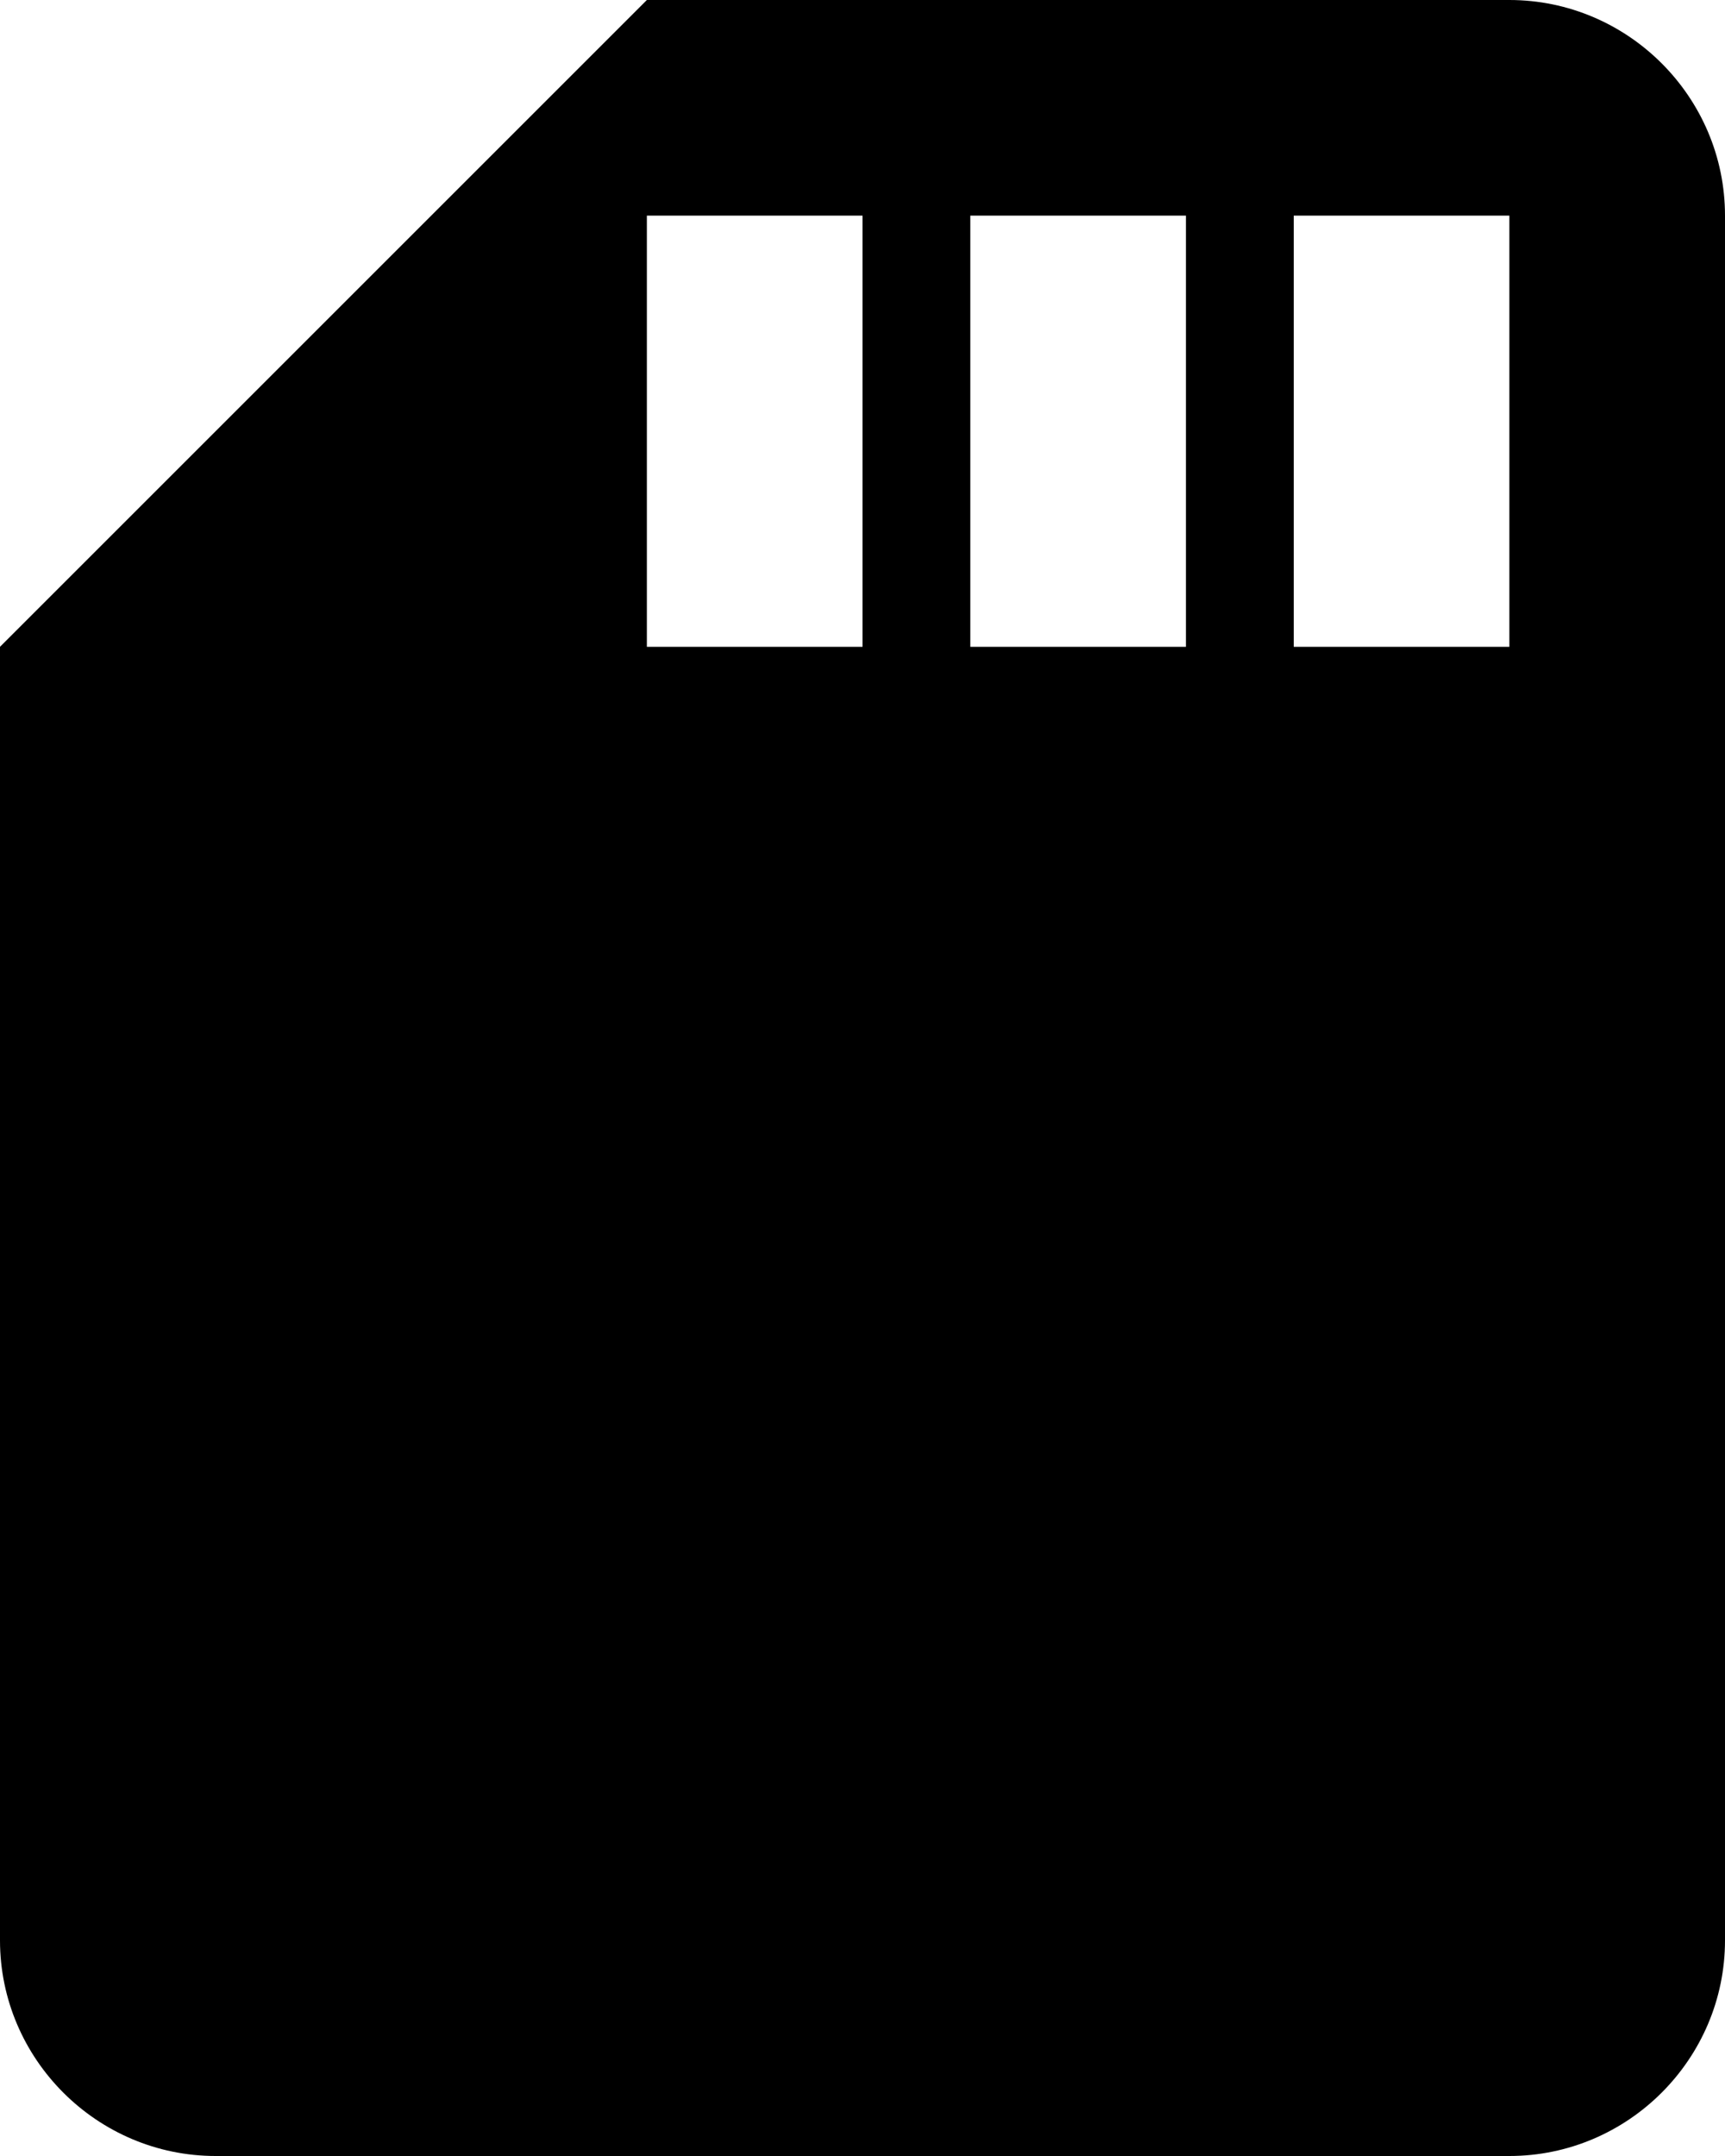 <?xml version="1.0" ?><svg height="20px" version="1.1" viewBox="0 0 16 20" width="16px" xmlns="http://www.w3.org/2000/svg" xmlns:sketch="http://www.bohemiancoding.com/sketch/ns" xmlns:xlink="http://www.w3.org/1999/xlink"><title/><desc/><defs/><g fill="none" fill-rule="evenodd" id="Page-1" stroke="none" stroke-width="1"><g fill="#000000" id="Icons-Device" transform="translate(-256, -126)"><g id="sd-storage" transform="translate(256, 126)"><path d="M14,0 L6,0 L0,6 L0,18 C0,19.1 0.9,20 2,20 L14,20 C15.1,20 16,19.1 16,18 L16,2 C16,0.9 15.1,0 14,0 L14,0 Z M8,6 L6,6 L6,2 L8,2 L8,6 L8,6 Z M11,6 L9,6 L9,2 L11,2 L11,6 L11,6 Z M14,6 L12,6 L12,2 L14,2 L14,6 L14,6 Z" id="Shape"/></g></g></g></svg>